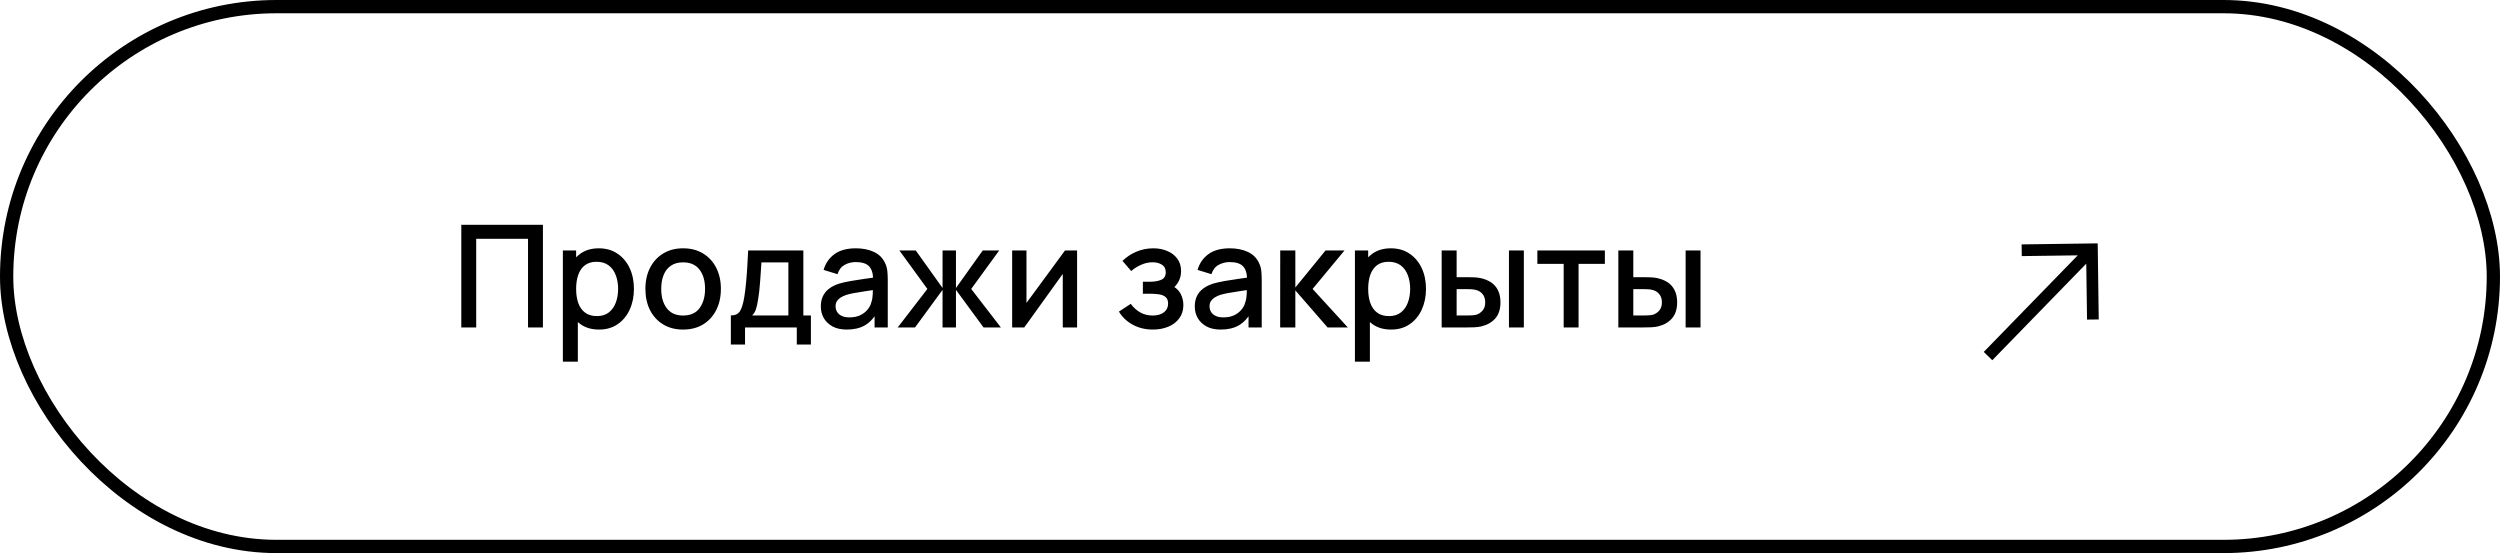 <?xml version="1.0" encoding="UTF-8"?> <svg xmlns="http://www.w3.org/2000/svg" width="565" height="125" viewBox="0 0 565 125" fill="none"> <rect x="1.5" y="1.5" width="562" height="122" rx="61" stroke="black" stroke-width="3"></rect> <path d="M104.255 74V50.802H122.701V74H119.334V53.975H107.622V74H104.255ZM135.393 74.483C133.728 74.483 132.332 74.081 131.204 73.275C130.076 72.459 129.222 71.358 128.642 69.972C128.062 68.587 127.773 67.024 127.773 65.284C127.773 63.545 128.057 61.982 128.626 60.596C129.206 59.211 130.055 58.121 131.172 57.326C132.299 56.521 133.685 56.118 135.328 56.118C136.961 56.118 138.368 56.521 139.549 57.326C140.741 58.121 141.659 59.211 142.304 60.596C142.948 61.971 143.27 63.534 143.27 65.284C143.27 67.024 142.948 68.592 142.304 69.989C141.67 71.374 140.763 72.469 139.581 73.275C138.41 74.081 137.014 74.483 135.393 74.483ZM127.209 81.733V56.601H130.205V69.119H130.592V81.733H127.209ZM134.925 71.439C135.999 71.439 136.885 71.165 137.584 70.617C138.292 70.069 138.819 69.334 139.162 68.41C139.517 67.475 139.694 66.434 139.694 65.284C139.694 64.146 139.517 63.115 139.162 62.191C138.819 61.268 138.287 60.532 137.567 59.984C136.848 59.437 135.93 59.163 134.813 59.163C133.76 59.163 132.89 59.42 132.203 59.936C131.526 60.452 131.021 61.171 130.688 62.095C130.366 63.018 130.205 64.082 130.205 65.284C130.205 66.487 130.366 67.551 130.688 68.474C131.011 69.398 131.521 70.123 132.219 70.649C132.917 71.175 133.819 71.439 134.925 71.439ZM154.383 74.483C152.643 74.483 151.134 74.091 149.856 73.307C148.578 72.523 147.59 71.444 146.892 70.069C146.204 68.684 145.861 67.089 145.861 65.284C145.861 63.469 146.215 61.874 146.924 60.5C147.633 59.114 148.626 58.04 149.904 57.278C151.182 56.505 152.675 56.118 154.383 56.118C156.123 56.118 157.632 56.51 158.91 57.294C160.188 58.078 161.176 59.157 161.874 60.532C162.572 61.907 162.921 63.491 162.921 65.284C162.921 67.1 162.567 68.7 161.858 70.085C161.16 71.46 160.172 72.539 158.894 73.323C157.616 74.097 156.112 74.483 154.383 74.483ZM154.383 71.31C156.048 71.31 157.288 70.751 158.104 69.634C158.931 68.507 159.345 67.057 159.345 65.284C159.345 63.469 158.926 62.02 158.088 60.935C157.261 59.839 156.026 59.292 154.383 59.292C153.255 59.292 152.326 59.549 151.596 60.065C150.866 60.57 150.323 61.273 149.969 62.175C149.614 63.067 149.437 64.103 149.437 65.284C149.437 67.11 149.856 68.571 150.694 69.666C151.532 70.762 152.761 71.31 154.383 71.31ZM165.173 77.866V71.293C166.129 71.293 166.811 70.977 167.219 70.343C167.637 69.699 167.97 68.609 168.217 67.073C168.368 66.138 168.491 65.145 168.588 64.092C168.695 63.04 168.787 61.901 168.862 60.677C168.937 59.442 169.012 58.083 169.087 56.601H181.557V71.293H183.264V77.866H180.074V74H168.379V77.866H165.173ZM169.99 71.293H178.173V59.308H172.084C172.041 60.017 171.993 60.747 171.939 61.499C171.896 62.25 171.842 62.997 171.778 63.738C171.724 64.479 171.66 65.188 171.584 65.864C171.509 66.541 171.423 67.153 171.327 67.701C171.198 68.549 171.042 69.258 170.859 69.828C170.688 70.397 170.398 70.885 169.99 71.293ZM191.387 74.483C190.098 74.483 189.019 74.247 188.149 73.775C187.279 73.291 186.618 72.657 186.167 71.874C185.727 71.079 185.507 70.209 185.507 69.264C185.507 68.383 185.662 67.61 185.974 66.944C186.285 66.278 186.747 65.714 187.359 65.252C187.971 64.78 188.723 64.398 189.615 64.108C190.388 63.883 191.263 63.684 192.241 63.512C193.218 63.34 194.244 63.179 195.318 63.029C196.402 62.879 197.476 62.728 198.54 62.578L197.315 63.255C197.337 61.891 197.047 60.881 196.445 60.226C195.855 59.56 194.834 59.227 193.384 59.227C192.471 59.227 191.634 59.442 190.871 59.871C190.109 60.29 189.577 60.989 189.276 61.966L186.135 60.999C186.564 59.506 187.381 58.32 188.584 57.439C189.797 56.558 191.408 56.118 193.417 56.118C194.974 56.118 196.327 56.386 197.476 56.923C198.636 57.45 199.485 58.287 200.022 59.437C200.301 60.006 200.473 60.607 200.537 61.241C200.602 61.874 200.634 62.556 200.634 63.287V74H197.653V70.021L198.233 70.536C197.514 71.868 196.596 72.862 195.479 73.517C194.372 74.161 193.008 74.483 191.387 74.483ZM191.983 71.728C192.939 71.728 193.76 71.562 194.448 71.229C195.135 70.885 195.688 70.45 196.107 69.924C196.526 69.398 196.8 68.85 196.929 68.281C197.111 67.765 197.213 67.186 197.235 66.541C197.267 65.897 197.283 65.381 197.283 64.995L198.378 65.397C197.315 65.558 196.349 65.703 195.479 65.832C194.609 65.961 193.819 66.09 193.11 66.219C192.412 66.337 191.789 66.482 191.242 66.654C190.78 66.815 190.366 67.008 190.001 67.234C189.647 67.459 189.362 67.733 189.147 68.055C188.943 68.378 188.841 68.77 188.841 69.231C188.841 69.683 188.954 70.101 189.18 70.488C189.405 70.864 189.749 71.165 190.211 71.39C190.672 71.616 191.263 71.728 191.983 71.728ZM202.884 74L209.586 65.301L203.254 56.601H206.96L213.017 65.091V56.601H216.046V65.091L222.103 56.601H225.825L219.493 65.301L226.195 74H222.28L216.046 65.51V74H213.017V65.51L206.799 74H202.884ZM243.422 56.601V74H240.184V61.901L231.485 74H228.746V56.601H231.984V68.458L240.699 56.601H243.422ZM260.577 74.483C258.89 74.483 257.376 74.124 256.034 73.404C254.702 72.684 253.649 71.691 252.876 70.424L255.55 68.668C256.173 69.505 256.893 70.155 257.709 70.617C258.536 71.079 259.465 71.31 260.496 71.31C261.57 71.31 262.419 71.068 263.042 70.585C263.675 70.091 263.992 69.43 263.992 68.603C263.992 67.948 263.809 67.465 263.444 67.153C263.09 66.831 262.596 66.622 261.962 66.525C261.339 66.428 260.63 66.38 259.836 66.38H258.289V63.673H259.836C260.888 63.673 261.753 63.529 262.429 63.239C263.117 62.938 263.46 62.374 263.46 61.547C263.46 60.742 263.165 60.161 262.574 59.807C261.994 59.453 261.302 59.275 260.496 59.275C259.594 59.275 258.719 59.469 257.87 59.855C257.022 60.231 256.281 60.699 255.647 61.257L253.682 58.953C254.605 58.062 255.658 57.369 256.839 56.875C258.031 56.37 259.309 56.118 260.673 56.118C261.79 56.118 262.821 56.317 263.766 56.714C264.722 57.101 265.485 57.675 266.054 58.438C266.634 59.2 266.924 60.14 266.924 61.257C266.924 62.127 266.731 62.922 266.344 63.641C265.957 64.361 265.367 65.016 264.572 65.607L264.475 64.463C265.13 64.667 265.678 64.995 266.119 65.446C266.559 65.897 266.886 66.428 267.101 67.04C267.327 67.642 267.44 68.281 267.44 68.958C267.44 70.128 267.128 71.127 266.505 71.954C265.893 72.781 265.066 73.409 264.024 73.839C262.982 74.269 261.833 74.483 260.577 74.483ZM275.901 74.483C274.613 74.483 273.533 74.247 272.663 73.775C271.793 73.291 271.133 72.657 270.682 71.874C270.241 71.079 270.021 70.209 270.021 69.264C270.021 68.383 270.177 67.61 270.488 66.944C270.8 66.278 271.262 65.714 271.874 65.252C272.486 64.78 273.238 64.398 274.129 64.108C274.903 63.883 275.778 63.684 276.755 63.512C277.733 63.34 278.758 63.179 279.832 63.029C280.917 62.879 281.991 62.728 283.054 62.578L281.83 63.255C281.851 61.891 281.561 60.881 280.96 60.226C280.369 59.56 279.349 59.227 277.899 59.227C276.986 59.227 276.148 59.442 275.386 59.871C274.623 60.29 274.092 60.989 273.791 61.966L270.649 60.999C271.079 59.506 271.895 58.32 273.098 57.439C274.312 56.558 275.923 56.118 277.931 56.118C279.488 56.118 280.842 56.386 281.991 56.923C283.151 57.45 283.999 58.287 284.536 59.437C284.816 60.006 284.987 60.607 285.052 61.241C285.116 61.874 285.148 62.556 285.148 63.287V74H282.168V70.021L282.748 70.536C282.029 71.868 281.11 72.862 279.993 73.517C278.887 74.161 277.523 74.483 275.901 74.483ZM276.497 71.728C277.453 71.728 278.275 71.562 278.962 71.229C279.65 70.885 280.203 70.45 280.622 69.924C281.04 69.398 281.314 68.85 281.443 68.281C281.626 67.765 281.728 67.186 281.749 66.541C281.781 65.897 281.798 65.381 281.798 64.995L282.893 65.397C281.83 65.558 280.863 65.703 279.993 65.832C279.123 65.961 278.334 66.09 277.625 66.219C276.927 66.337 276.304 66.482 275.756 66.654C275.295 66.815 274.881 67.008 274.516 67.234C274.161 67.459 273.877 67.733 273.662 68.055C273.458 68.378 273.356 68.77 273.356 69.231C273.356 69.683 273.469 70.101 273.694 70.488C273.92 70.864 274.263 71.165 274.725 71.39C275.187 71.616 275.778 71.728 276.497 71.728ZM289.316 74L289.332 56.601H292.747V64.978L299.578 56.601H303.863L296.646 65.301L304.604 74H300.029L292.747 65.623V74H289.316ZM314.396 74.483C312.732 74.483 311.335 74.081 310.208 73.275C309.08 72.459 308.226 71.358 307.646 69.972C307.066 68.587 306.776 67.024 306.776 65.284C306.776 63.545 307.061 61.982 307.63 60.596C308.21 59.211 309.058 58.121 310.175 57.326C311.303 56.521 312.689 56.118 314.332 56.118C315.964 56.118 317.371 56.521 318.553 57.326C319.745 58.121 320.663 59.211 321.307 60.596C321.952 61.971 322.274 63.534 322.274 65.284C322.274 67.024 321.952 68.592 321.307 69.989C320.674 71.374 319.766 72.469 318.585 73.275C317.414 74.081 316.018 74.483 314.396 74.483ZM306.212 81.733V56.601H309.209V69.119H309.595V81.733H306.212ZM313.929 71.439C315.003 71.439 315.889 71.165 316.587 70.617C317.296 70.069 317.822 69.334 318.166 68.41C318.52 67.475 318.698 66.434 318.698 65.284C318.698 64.146 318.52 63.115 318.166 62.191C317.822 61.268 317.291 60.532 316.571 59.984C315.851 59.437 314.933 59.163 313.816 59.163C312.764 59.163 311.894 59.42 311.206 59.936C310.53 60.452 310.025 61.171 309.692 62.095C309.37 63.018 309.209 64.082 309.209 65.284C309.209 66.487 309.37 67.551 309.692 68.474C310.014 69.398 310.524 70.123 311.223 70.649C311.921 71.175 312.823 71.439 313.929 71.439ZM325.815 74V56.601H329.198V62.642H331.486C331.98 62.642 332.511 62.653 333.081 62.675C333.65 62.696 334.133 62.75 334.53 62.836C335.465 63.029 336.276 63.351 336.963 63.802C337.65 64.253 338.177 64.855 338.542 65.607C338.918 66.348 339.106 67.261 339.106 68.345C339.106 69.86 338.714 71.068 337.93 71.97C337.146 72.862 336.082 73.463 334.74 73.775C334.31 73.871 333.8 73.936 333.209 73.968C332.629 73.989 332.092 74 331.598 74H325.815ZM329.198 71.293H331.792C332.071 71.293 332.382 71.283 332.726 71.261C333.07 71.24 333.387 71.192 333.677 71.116C334.181 70.966 334.638 70.66 335.046 70.198C335.454 69.736 335.658 69.119 335.658 68.345C335.658 67.551 335.454 66.917 335.046 66.444C334.649 65.972 334.144 65.666 333.532 65.526C333.252 65.451 332.957 65.403 332.646 65.381C332.345 65.36 332.06 65.349 331.792 65.349H329.198V71.293ZM341.023 74V56.601H344.39V74H341.023ZM353.39 74V59.63H347.445V56.601H362.701V59.63H356.756V74H353.39ZM365.744 74V56.601H369.127V62.642H371.415C371.909 62.642 372.44 62.653 373.009 62.675C373.579 62.696 374.062 62.75 374.459 62.836C375.394 63.029 376.205 63.351 376.892 63.802C377.579 64.253 378.106 64.855 378.471 65.607C378.847 66.348 379.035 67.261 379.035 68.345C379.035 69.86 378.643 71.068 377.859 71.97C377.075 72.862 376.011 73.463 374.669 73.775C374.239 73.871 373.729 73.936 373.138 73.968C372.558 73.989 372.021 74 371.527 74H365.744ZM369.127 71.293H371.721C372 71.293 372.311 71.283 372.655 71.261C372.999 71.24 373.316 71.192 373.606 71.116C374.11 70.966 374.567 70.66 374.975 70.198C375.383 69.736 375.587 69.119 375.587 68.345C375.587 67.551 375.383 66.917 374.975 66.444C374.578 65.972 374.073 65.666 373.461 65.526C373.181 65.451 372.886 65.403 372.575 65.381C372.274 65.36 371.989 65.349 371.721 65.349H369.127V71.293ZM380.952 74V56.601H384.319V74H380.952Z" fill="black"></path> <path d="M450.257 81.411L471.497 59.583L471.67 72.23L474.315 72.194L474.08 55L456.886 55.235L456.922 57.88L469.57 57.707L448.33 79.535L450.257 81.411Z" fill="black"></path> </svg> 